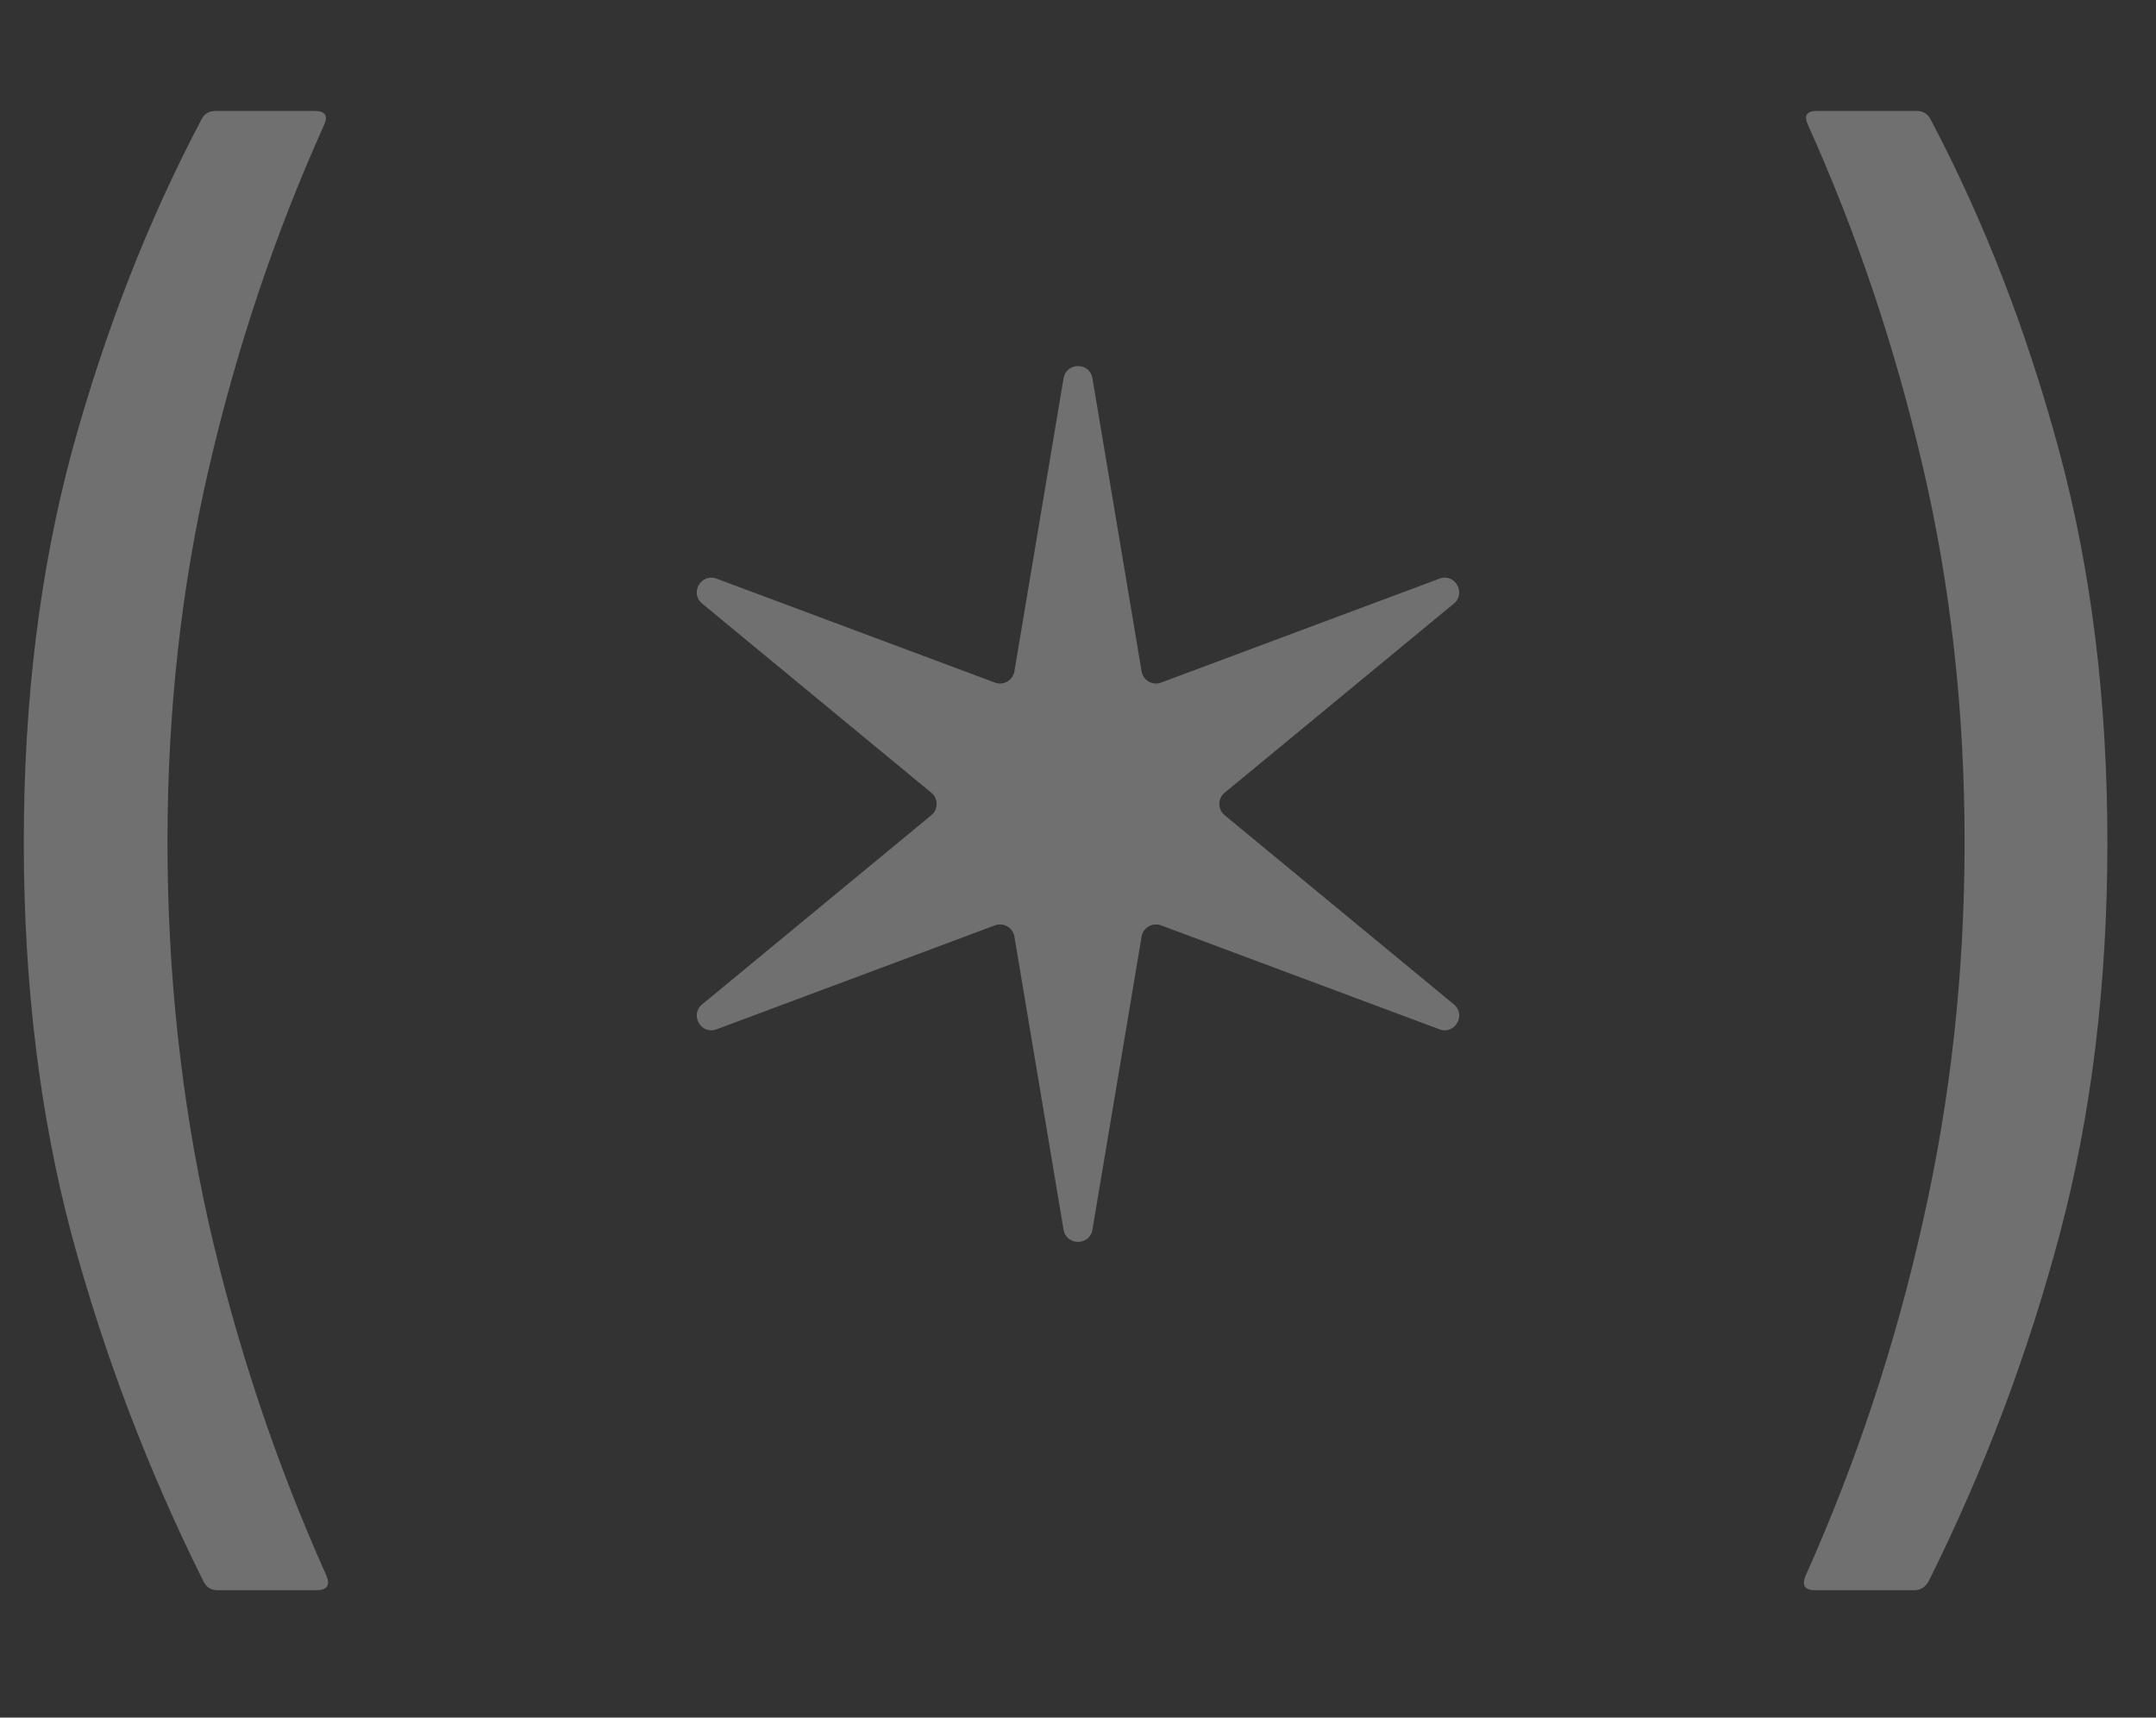 <?xml version="1.0" encoding="UTF-8"?> <svg xmlns="http://www.w3.org/2000/svg" width="59" height="47" viewBox="0 0 59 47" fill="none"><rect x="0" y="0" width="59" height="47" fill="#333333" stroke="none"/><path opacity="0.3" d="M52.785 43.258C52.692 43.429 52.56 43.514 52.389 43.514H49.667C49.388 43.514 49.303 43.382 49.411 43.118C50.807 40.001 51.877 36.767 52.622 33.417C53.382 30.067 53.762 26.609 53.762 23.042C53.762 19.459 53.382 16.039 52.622 12.782C51.862 9.51 50.815 6.392 49.481 3.43C49.357 3.167 49.435 3.035 49.714 3.035H52.436C52.622 3.035 52.754 3.112 52.831 3.267C54.289 6.028 55.46 9.045 56.344 12.317C57.228 15.589 57.67 19.164 57.67 23.042C57.67 26.919 57.236 30.494 56.367 33.766C55.499 37.039 54.304 40.203 52.785 43.258Z" fill="white"></path><path opacity="0.3" d="M8.933 43.118C9.042 43.382 8.949 43.514 8.654 43.514H5.956C5.769 43.514 5.638 43.429 5.56 43.258C4.04 40.203 2.838 37.039 1.954 33.766C1.086 30.494 0.651 26.919 0.651 23.042C0.651 19.164 1.093 15.589 1.977 12.317C2.877 9.045 4.056 6.028 5.514 3.267C5.591 3.112 5.723 3.035 5.909 3.035H8.608C8.902 3.035 8.988 3.167 8.864 3.43C7.53 6.392 6.483 9.51 5.723 12.782C4.963 16.039 4.583 19.459 4.583 23.042C4.583 26.609 4.955 30.067 5.7 33.417C6.46 36.767 7.537 40.001 8.933 43.118Z" fill="white"></path><path opacity="0.3" d="M29.105 10.351C29.18 9.906 29.82 9.906 29.895 10.351L31.24 18.369C31.281 18.617 31.539 18.766 31.774 18.678L39.391 15.834C39.814 15.676 40.133 16.23 39.785 16.517L33.514 21.692C33.32 21.851 33.32 22.149 33.514 22.308L39.785 27.483C40.133 27.77 39.814 28.324 39.391 28.166L31.774 25.322C31.539 25.234 31.281 25.383 31.24 25.631L29.895 33.649C29.82 34.094 29.18 34.094 29.105 33.649L27.76 25.631C27.719 25.383 27.461 25.234 27.226 25.322L19.609 28.166C19.186 28.324 18.866 27.77 19.215 27.483L25.486 22.308C25.68 22.149 25.68 21.851 25.486 21.692L19.215 16.517C18.866 16.23 19.186 15.676 19.609 15.834L27.226 18.678C27.461 18.766 27.719 18.617 27.76 18.369L29.105 10.351Z" fill="white"></path></svg> 